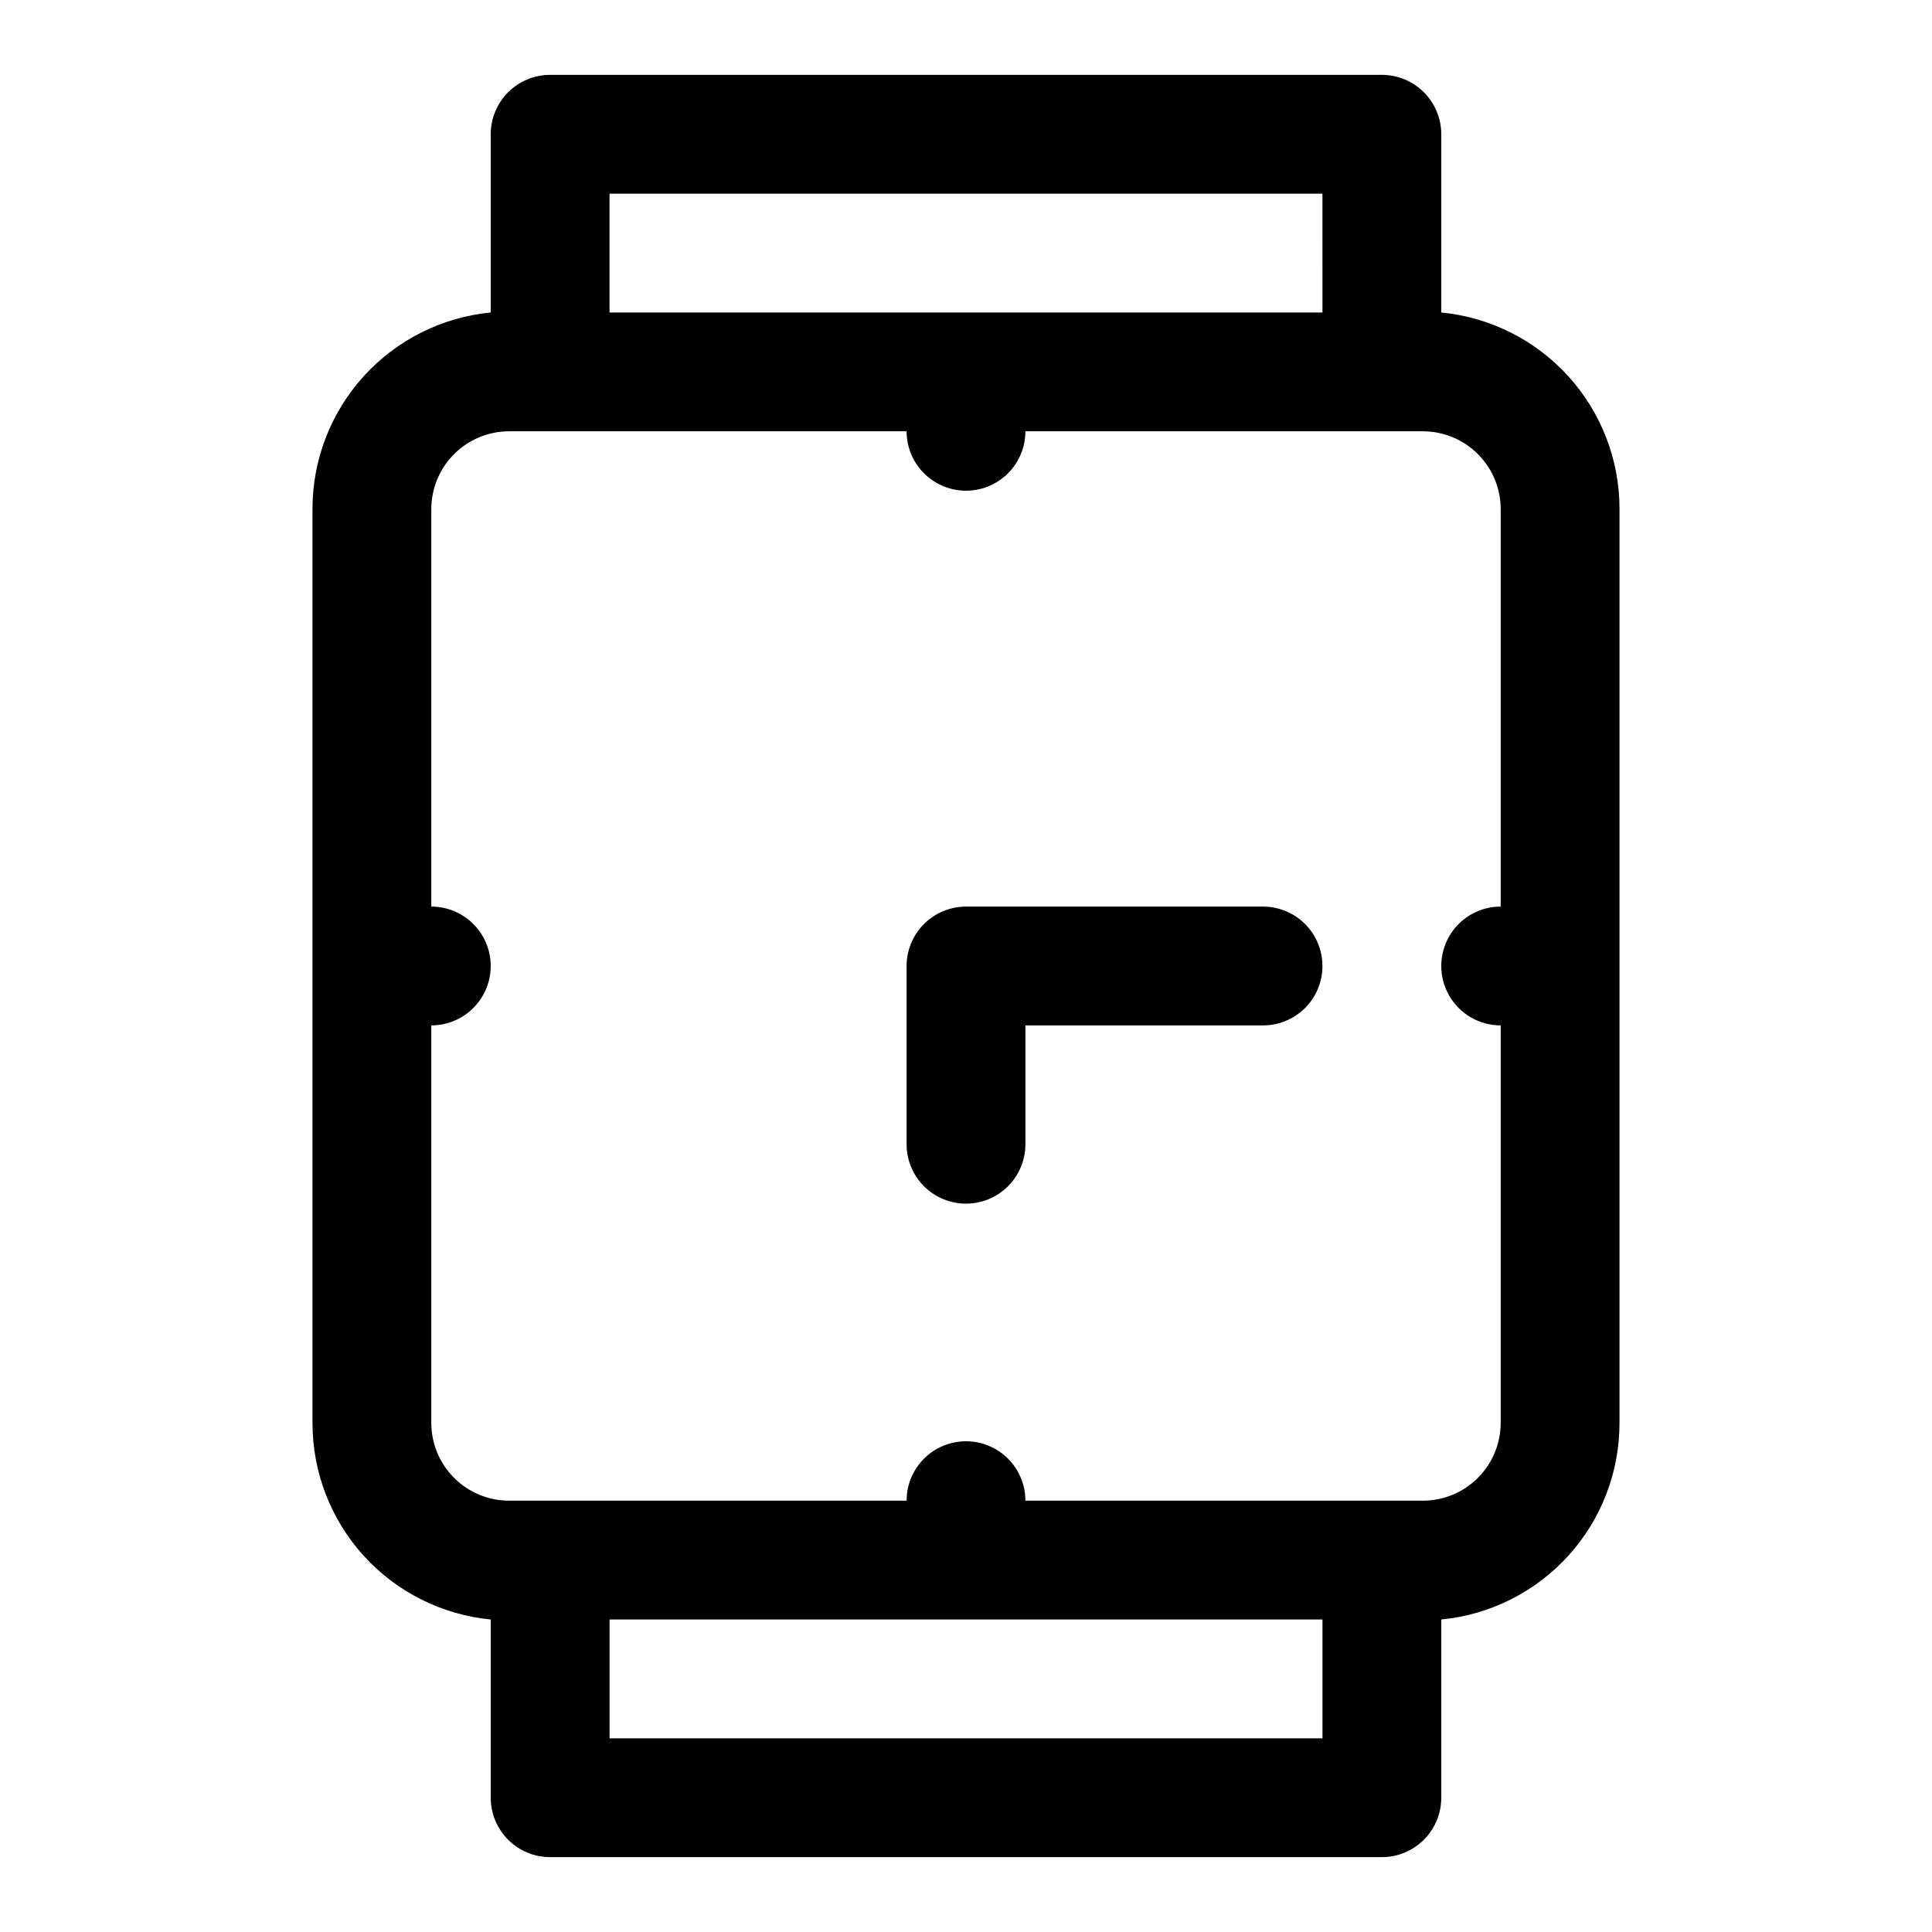 <?xml version="1.0" encoding="UTF-8"?>
<!-- The Best Svg Icon site in the world: iconSvg.co, Visit us! https://iconsvg.co -->
<svg fill="#000000" width="800px" height="800px" version="1.1" viewBox="144 144 512 512" xmlns="http://www.w3.org/2000/svg">
 <path d="m510.21 636.16h-220.42c-4.176 0-8.18-1.66-11.133-4.613s-4.609-6.957-4.609-11.133v-47.23c-12.918-1.25-24.91-7.262-33.641-16.867-8.73-9.602-13.574-22.109-13.594-35.09v-242.3c-0.02-13.004 4.809-25.551 13.543-35.188s20.746-15.672 33.691-16.926v-47.23c0-4.176 1.656-8.18 4.609-11.133s6.957-4.613 11.133-4.613h220.42c4.176 0 8.18 1.66 11.133 4.613s4.609 6.957 4.609 11.133v47.23c12.918 1.254 24.91 7.266 33.641 16.867 8.73 9.605 13.574 22.109 13.594 35.09v242.3c0.02 13.004-4.809 25.551-13.539 35.188-8.734 9.637-20.75 15.672-33.695 16.926v47.23c0 4.176-1.656 8.18-4.609 11.133s-6.957 4.613-11.133 4.613zm-204.67-31.488h188.93v-31.488h-188.93zm204.67-62.977h10.863c5.469 0 10.715-2.172 14.582-6.043 3.871-3.867 6.043-9.113 6.043-14.582v-105.33c-5.625 0-10.824-3-13.637-7.871s-2.812-10.875 0-15.746 8.012-7.871 13.637-7.871v-105.33c0-5.469-2.172-10.715-6.043-14.582-3.867-3.867-9.113-6.043-14.582-6.043h-105.33c0 5.625-3 10.824-7.871 13.637s-10.875 2.812-15.746 0-7.871-8.012-7.871-13.637h-105.33c-5.469 0-10.715 2.176-14.582 6.043s-6.043 9.113-6.043 14.582v105.33c5.625 0 10.824 3 13.637 7.871s2.812 10.875 0 15.746-8.012 7.871-13.637 7.871v105.33c0 5.469 2.176 10.715 6.043 14.582 3.867 3.871 9.113 6.043 14.582 6.043h105.33c0-5.625 3-10.824 7.871-13.637s10.875-2.812 15.746 0 7.871 8.012 7.871 13.637zm-110.21-314.88h94.465l-0.004-31.488h-188.93v31.488zm0 236.16v0.004c-4.176 0-8.18-1.66-11.133-4.613-2.953-2.953-4.613-6.957-4.613-11.133v-47.23c0-4.176 1.66-8.18 4.613-11.133 2.953-2.953 6.957-4.613 11.133-4.613h78.719c5.625 0 10.824 3 13.633 7.871 2.812 4.871 2.812 10.875 0 15.746-2.809 4.871-8.008 7.871-13.633 7.871h-62.977v31.488c0 4.176-1.66 8.18-4.609 11.133-2.953 2.953-6.957 4.613-11.133 4.613z"/>
</svg>